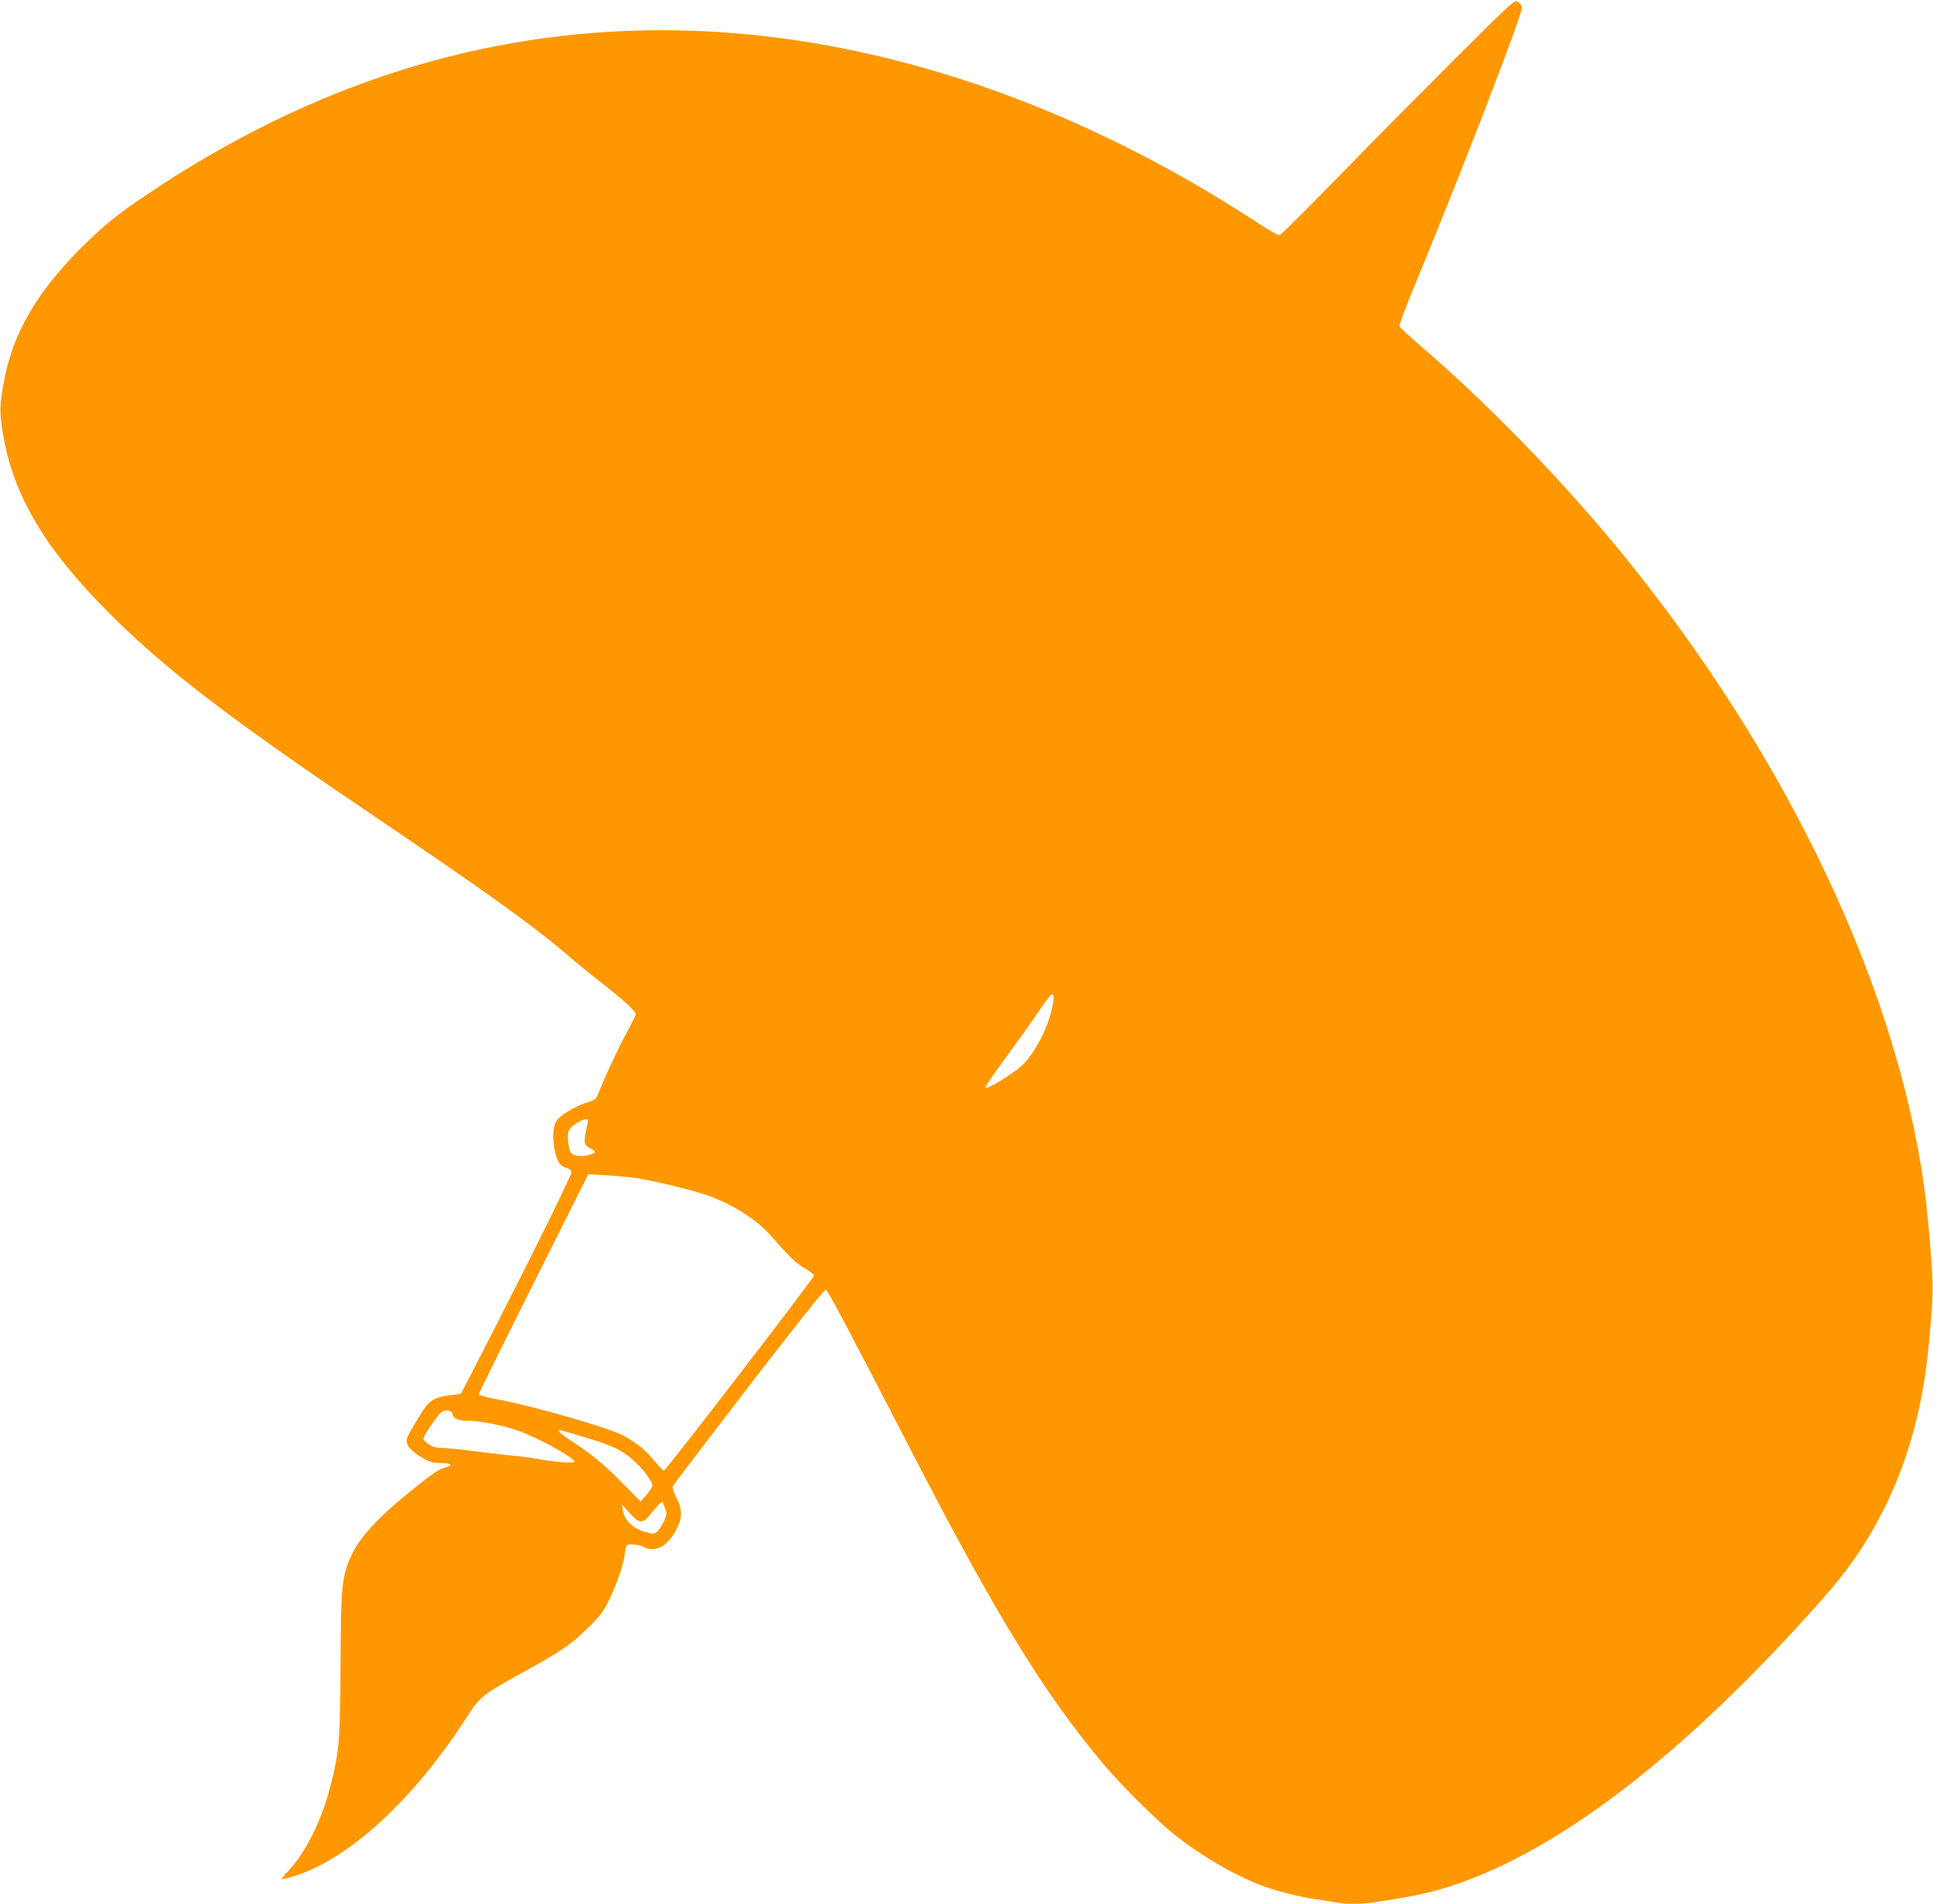 <?xml version="1.0" standalone="no"?>
<!DOCTYPE svg PUBLIC "-//W3C//DTD SVG 20010904//EN"
 "http://www.w3.org/TR/2001/REC-SVG-20010904/DTD/svg10.dtd">
<svg version="1.0" xmlns="http://www.w3.org/2000/svg"
 width="1280pt" height="1261pt" viewBox="0 0 1280 1261"
 preserveAspectRatio="xMidYMid meet">
<g transform="translate(0,1261) scale(0.1,-0.1)"
fill="#ff9800" stroke="none">
<path d="M9633 12219 c-217 -217 -564 -567 -770 -779 -207 -212 -382 -387
-390 -388 -8 -2 -76 37 -151 86 -1269 830 -2634 1271 -3937 1272 -1195 0
-2327 -360 -3404 -1083 -209 -140 -287 -204 -437 -352 -302 -300 -460 -574
-519 -895 -28 -155 -29 -206 -5 -346 69 -409 278 -760 706 -1188 365 -365 784
-687 1699 -1306 786 -531 1106 -761 1325 -949 58 -50 157 -131 220 -180 143
-111 240 -198 240 -216 0 -8 -29 -67 -64 -132 -52 -95 -135 -273 -195 -419 -6
-14 -29 -26 -72 -39 -70 -22 -170 -82 -193 -117 -25 -39 -30 -119 -12 -201 18
-78 32 -98 81 -114 21 -7 29 -16 28 -29 -3 -27 -216 -460 -491 -999 -129 -253
-237 -462 -239 -464 -2 -3 -34 -8 -72 -12 -105 -11 -140 -34 -196 -126 -91
-148 -97 -162 -91 -189 8 -32 44 -66 111 -104 42 -24 64 -30 113 -30 76 0 88
-16 25 -31 -36 -10 -81 -40 -197 -133 -253 -203 -376 -338 -432 -476 -51 -125
-57 -198 -59 -690 -2 -491 -8 -572 -62 -790 -57 -235 -165 -455 -286 -584 -26
-27 -45 -51 -44 -52 2 -2 25 3 52 10 377 102 825 510 1190 1085 68 106 106
136 315 251 307 169 361 206 482 327 73 72 95 102 132 177 52 108 94 230 103
304 3 29 11 56 17 59 16 10 77 3 108 -13 81 -42 167 9 224 131 33 69 31 122
-7 196 -17 34 -28 67 -25 74 3 8 229 304 502 660 310 403 503 645 512 643 13
-3 137 -236 569 -1073 554 -1074 879 -1604 1266 -2065 122 -145 365 -386 485
-480 173 -135 377 -254 555 -324 93 -37 265 -81 372 -95 50 -7 112 -17 138
-22 65 -12 161 -11 249 2 237 36 319 53 430 84 744 214 1617 880 2563 1955
386 439 611 982 674 1625 34 349 35 398 17 628 -9 122 -24 278 -32 347 -162
1364 -909 2951 -2038 4325 -386 470 -886 983 -1326 1359 -63 55 -118 105 -123
112 -4 8 37 120 104 281 283 682 712 1792 707 1832 -2 13 -13 31 -26 39 -22
15 -31 7 -419 -379z m-2666 -6284 c-22 -101 -66 -200 -128 -294 -38 -58 -67
-89 -124 -129 -92 -66 -182 -116 -189 -104 -3 4 56 91 131 193 74 101 158 218
186 259 96 143 119 172 130 161 7 -7 5 -34 -6 -86z m-3074 -751 c-1 -5 -7 -37
-14 -72 -15 -71 -9 -89 34 -110 38 -18 34 -29 -15 -42 -46 -13 -100 -6 -117
14 -15 18 -26 107 -17 141 11 43 136 111 129 69z m335 -379 c118 -19 367 -80
457 -112 171 -62 328 -162 421 -269 122 -140 165 -181 224 -215 32 -19 60 -40
60 -47 0 -17 -981 -1292 -994 -1292 -6 0 -32 27 -59 60 -58 74 -130 131 -218
176 -105 52 -577 188 -806 232 -79 14 -143 31 -143 37 0 5 163 336 362 733
l363 724 120 -6 c66 -4 162 -13 213 -21z m-1230 -1563 c4 -29 37 -42 109 -42
71 0 232 -33 325 -66 126 -45 351 -168 373 -203 8 -15 -127 -6 -238 15 -43 8
-124 19 -180 24 -56 5 -172 19 -257 30 -85 11 -178 20 -205 20 -38 0 -60 7
-88 26 -21 14 -36 31 -34 37 16 40 101 163 120 174 34 20 71 12 75 -15z m827
-137 c234 -69 291 -95 380 -177 57 -52 115 -131 115 -157 0 -9 -18 -36 -39
-61 l-39 -45 -114 116 c-124 127 -210 198 -342 284 -80 52 -110 83 -68 71 9
-2 58 -17 107 -31z m565 -449 c0 -2 6 -19 14 -38 14 -32 13 -38 -8 -84 -13
-27 -33 -57 -44 -68 -21 -18 -23 -18 -84 -1 -77 22 -136 80 -144 142 l-6 38
54 -59 c67 -73 83 -72 151 14 40 50 67 73 67 56z"/>
</g>
</svg>
